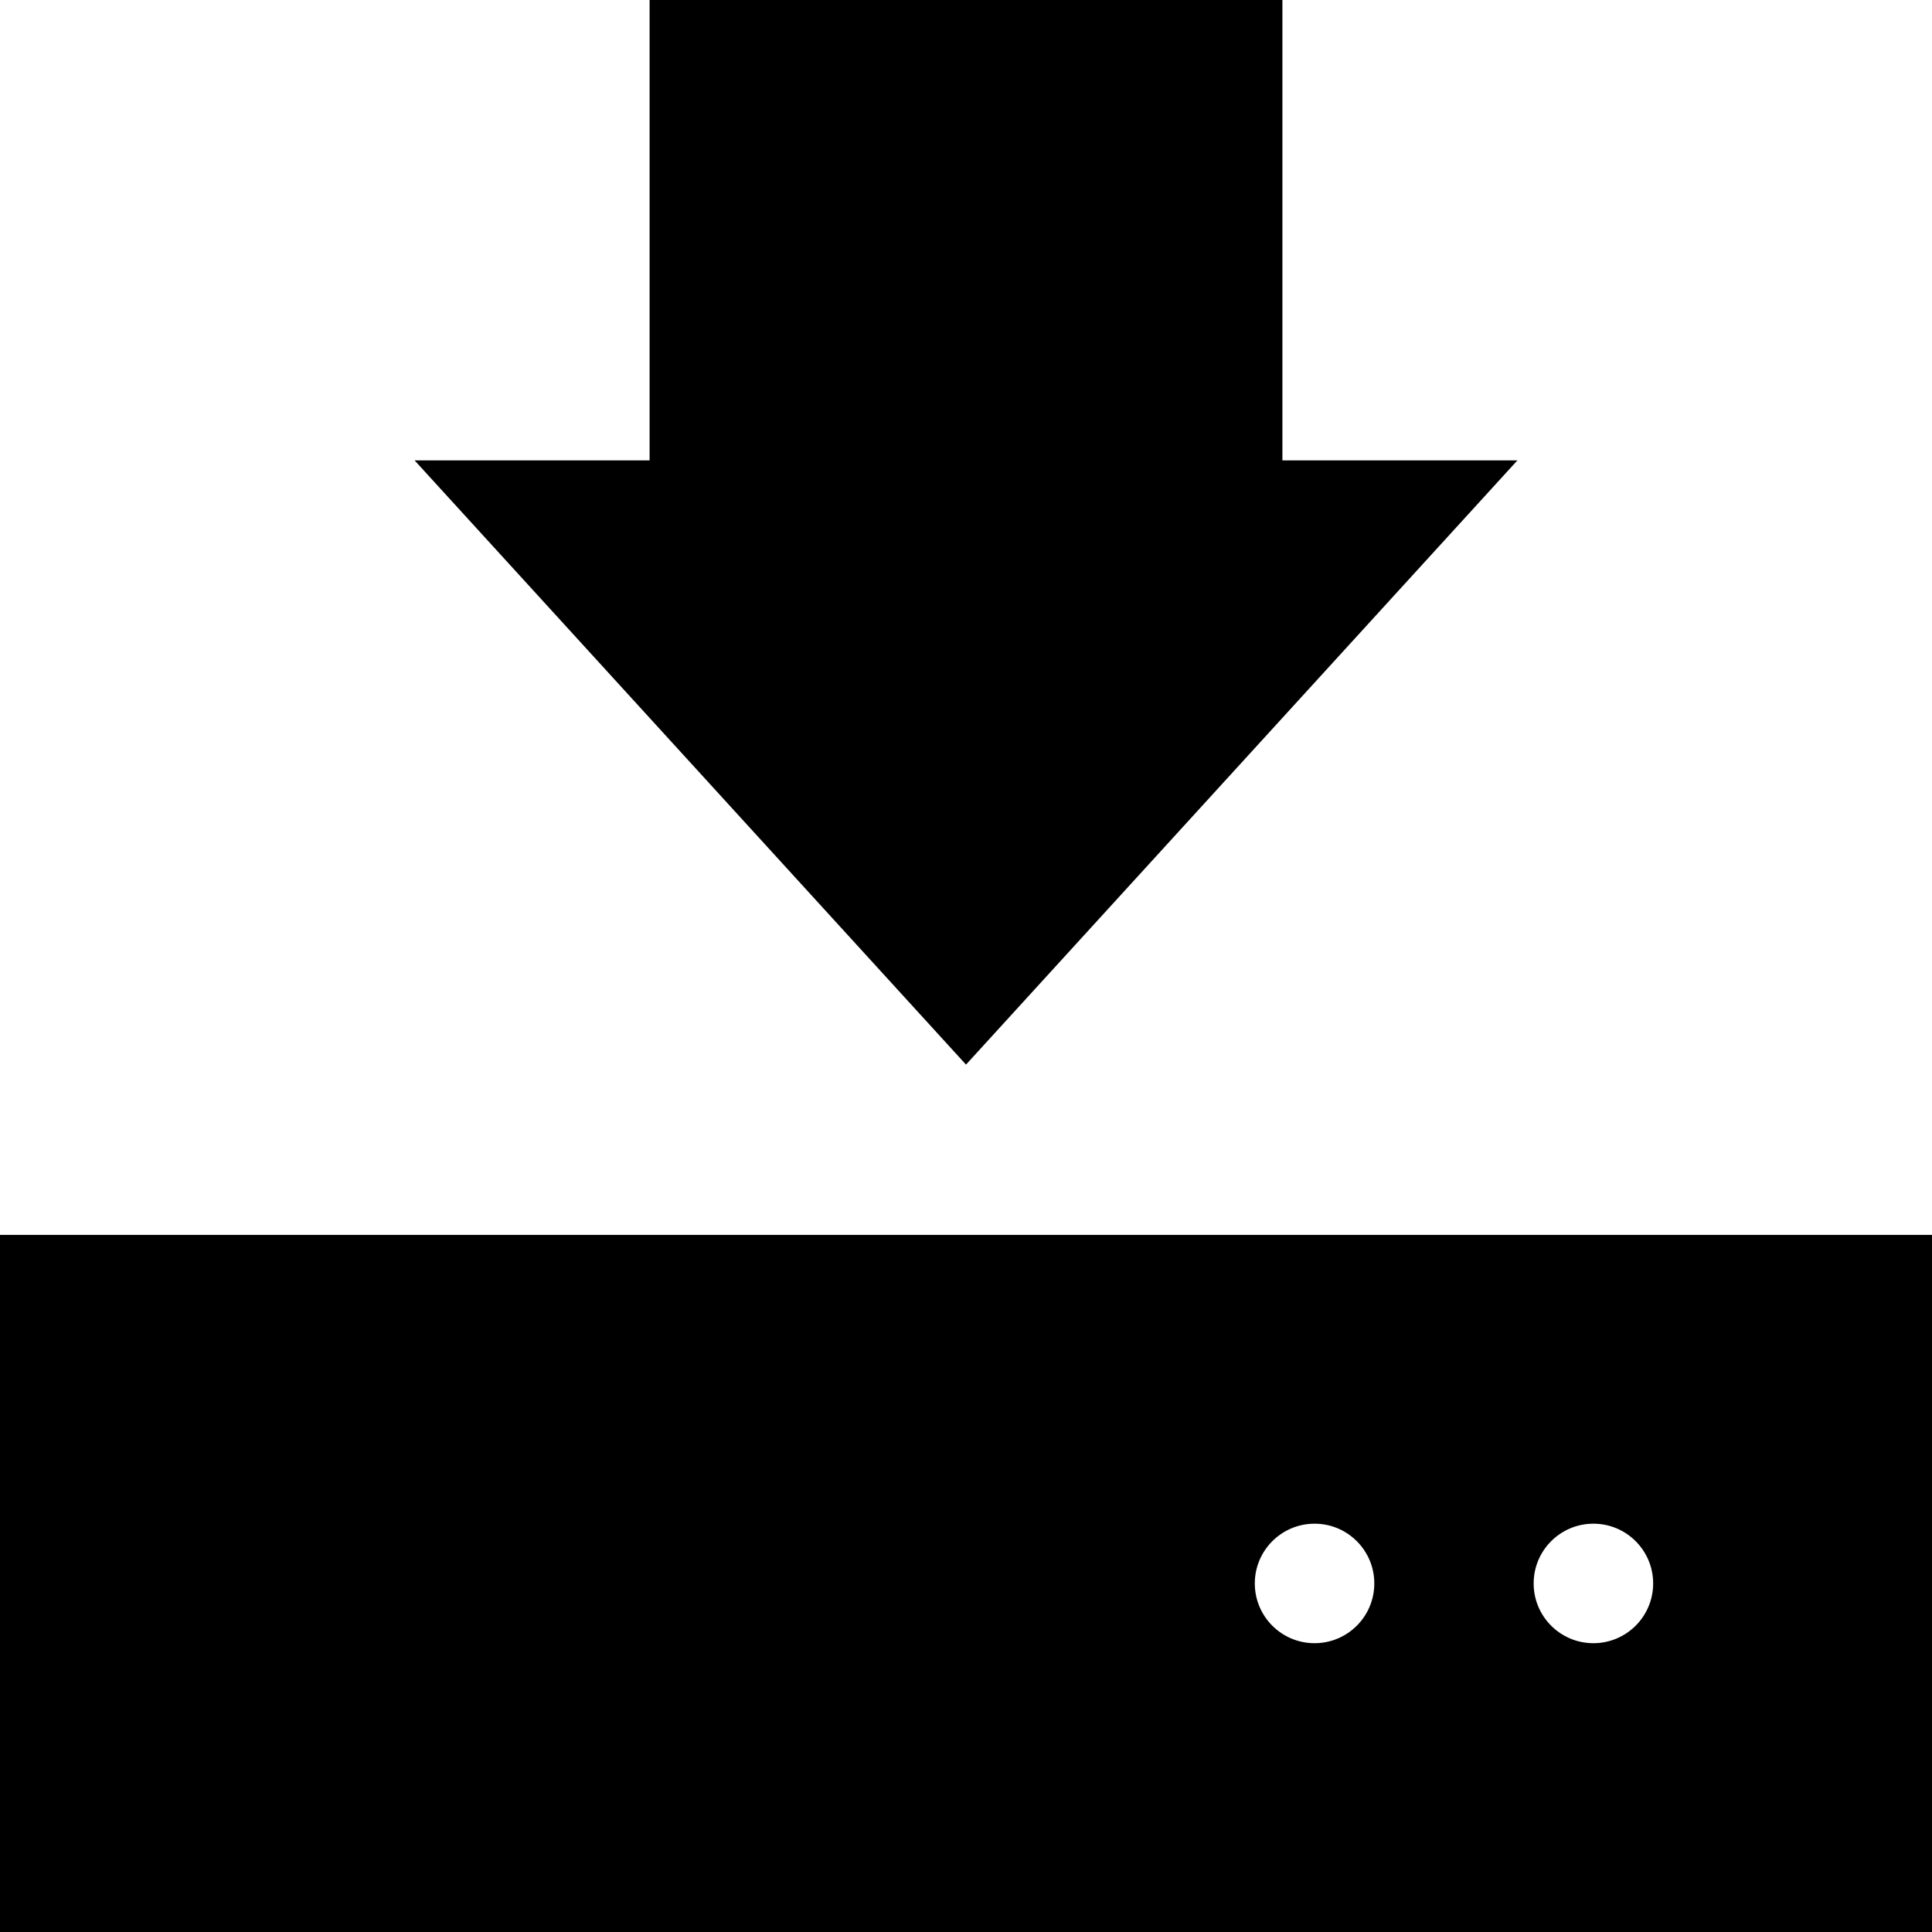 <?xml version="1.0" encoding="iso-8859-1"?>
<!-- Uploaded to: SVG Repo, www.svgrepo.com, Generator: SVG Repo Mixer Tools -->
<svg fill="#000000" height="800px" width="800px" version="1.1" id="Layer_1" xmlns="http://www.w3.org/2000/svg" xmlns:xlink="http://www.w3.org/1999/xlink" 
	 viewBox="0 0 485 485" xml:space="preserve">
<g>
	<polygon points="380.926,115.57 321.93,115.57 321.93,0 163.07,0 163.07,115.57 104.074,115.57 242.5,267.252 	"/>
	<path d="M0,310v175h485V310H0z M330,412.5c-8.284,0-15-6.716-15-15s6.716-15,15-15c8.284,0,15,6.716,15,15S338.284,412.5,330,412.5
		z M400,412.5c-8.284,0-15-6.716-15-15s6.716-15,15-15c8.284,0,15,6.716,15,15S408.284,412.5,400,412.5z"/>
</g>
</svg>